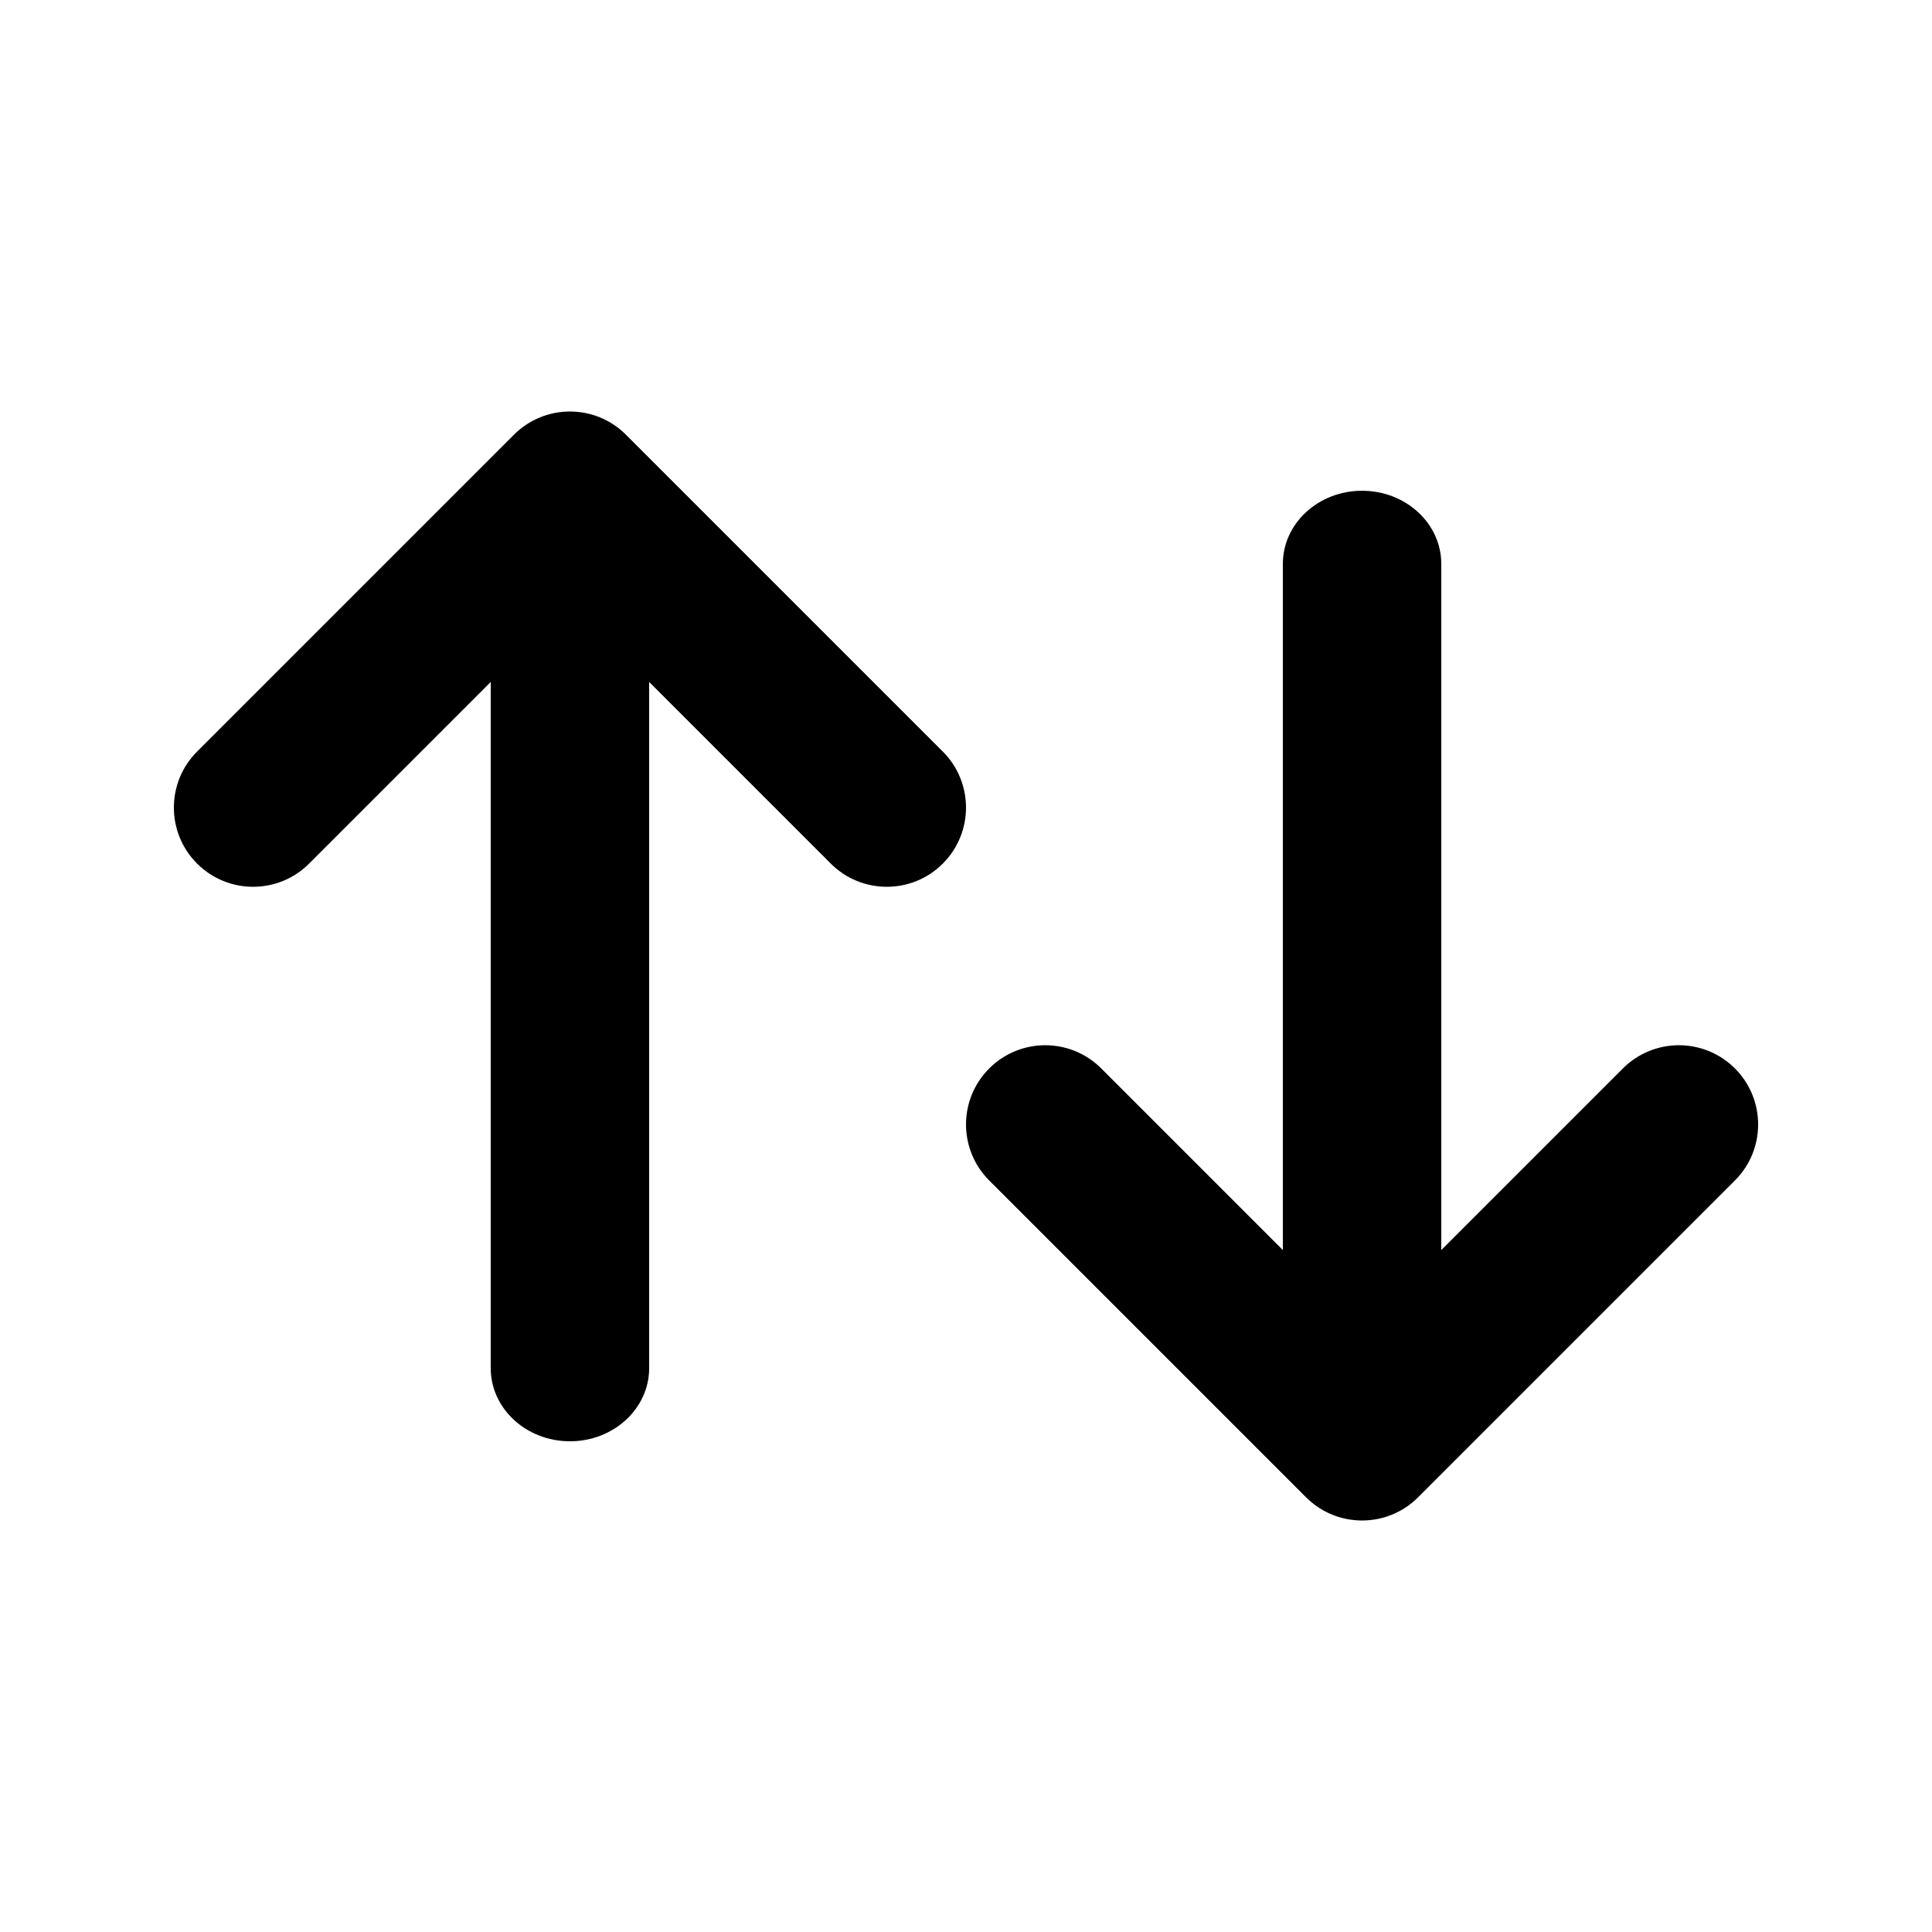 <?xml version="1.0" encoding="UTF-8"?>
<!-- Uploaded to: SVG Repo, www.svgrepo.com, Generator: SVG Repo Mixer Tools -->
<svg fill="#000000" width="800px" height="800px" version="1.1" viewBox="144 144 512 512" xmlns="http://www.w3.org/2000/svg">
 <path d="m274.05 324.73-48.133 48.133c-8.199 8.195-21.488 8.195-29.688 0-8.199-8.199-8.199-21.492 0-29.688l83.969-83.969c8.195-8.199 21.488-8.199 29.688 0l83.969 83.969c8.195 8.195 8.195 21.488 0 29.688-8.199 8.195-21.492 8.195-29.688 0l-48.133-48.133v181.85c0 10.699-9.398 19.375-20.992 19.375s-20.992-8.676-20.992-19.375zm209.92 150.55v-181.85c0-10.699 9.398-19.375 20.992-19.375s20.992 8.676 20.992 19.375v181.85l48.133-48.133c8.199-8.199 21.492-8.199 29.688 0 8.199 8.195 8.199 21.488 0 29.688l-83.969 83.965c-8.195 8.199-21.488 8.199-29.688 0l-83.965-83.965c-8.199-8.199-8.199-21.492 0-29.688 8.195-8.199 21.488-8.199 29.688 0z"/>
</svg>